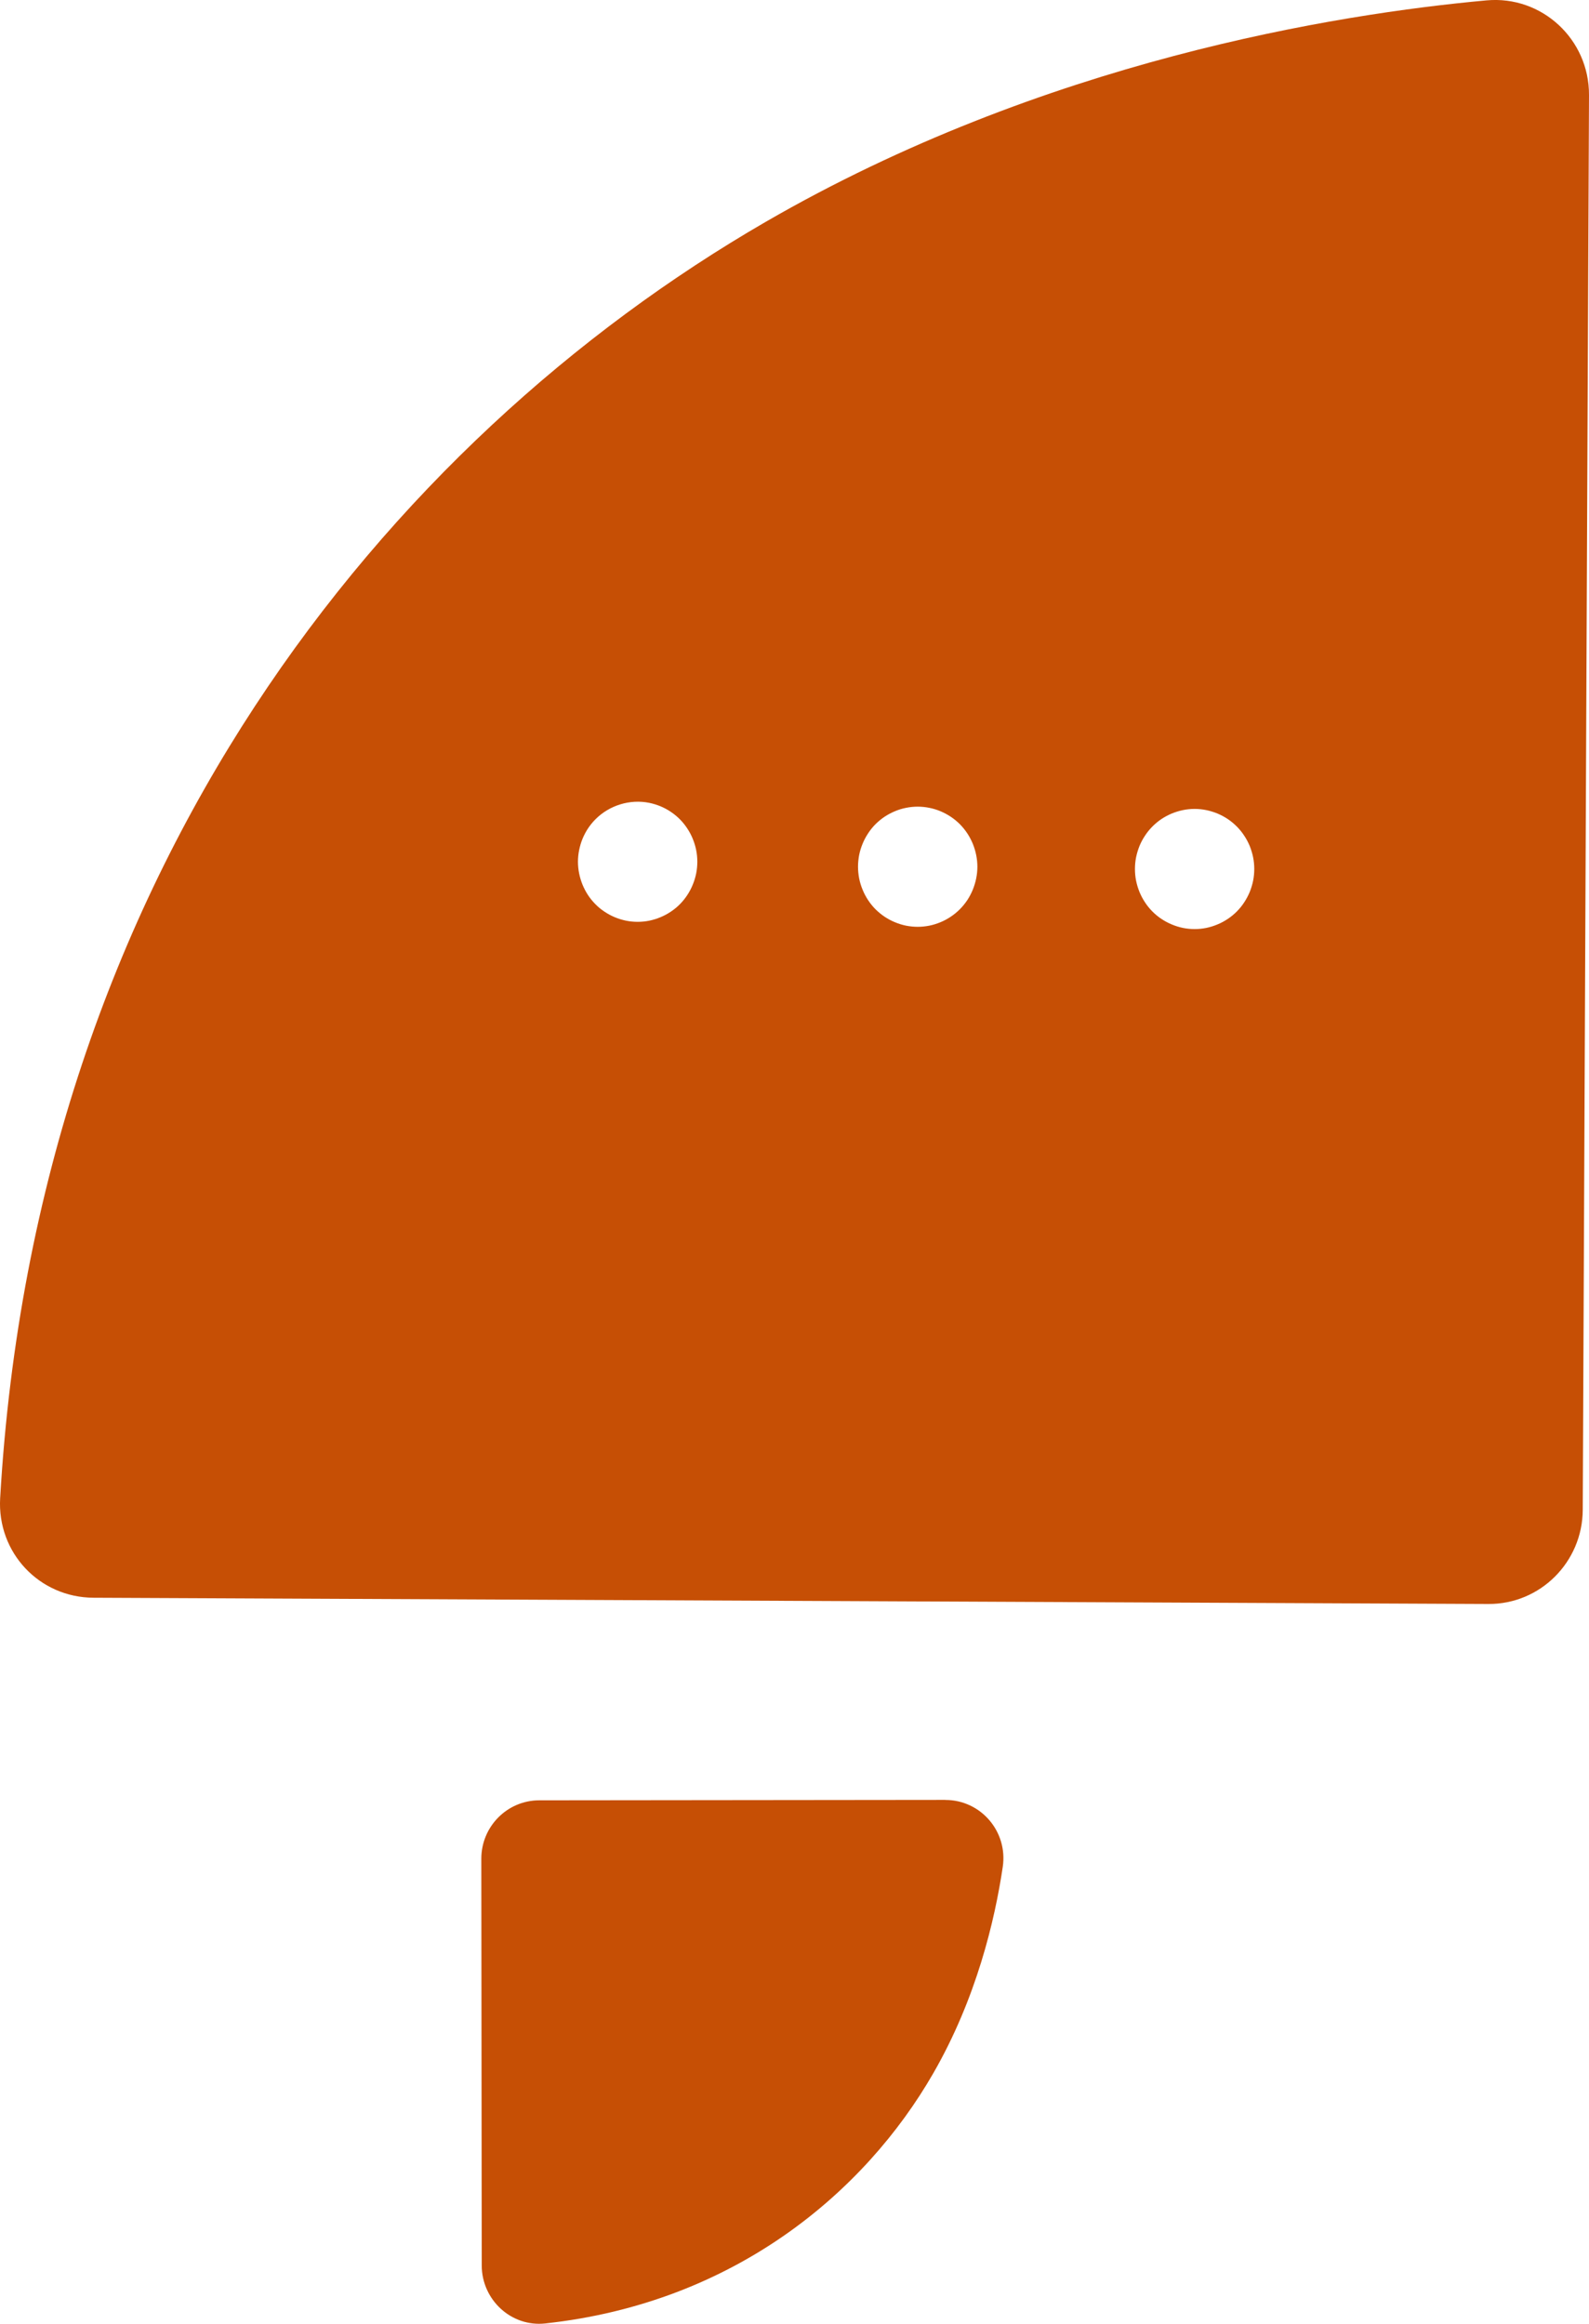 <svg xmlns="http://www.w3.org/2000/svg" width="268" height="392" viewBox="0 0 268 392" fill="none"><g clip-path="url(#clip0_148_68)"><path d="M250.734 0.062C225.363 2.372 176.018 10.287 129.099 37.448C65.389 74.338 6.145 146.72 0.026 252.725C-0.501 261.914 6.637 269.484 15.78 269.519L251.033 270.573C259.78 270.617 266.901 263.508 266.945 254.699L268 16.023C268.035 6.613 260.044 -0.779 250.734 0.062ZM117.415 147.348C117.284 147.995 117.09 148.632 116.835 149.243C116.589 149.854 116.273 150.447 115.912 150.996C115.543 151.553 115.13 152.067 114.664 152.536C114.198 153.005 113.679 153.43 113.134 153.793C112.589 154.156 112 154.475 111.394 154.723C110.787 154.98 110.154 155.174 109.512 155.307C108.862 155.44 108.202 155.502 107.543 155.502C106.884 155.502 106.224 155.44 105.583 155.307C104.941 155.174 104.299 154.98 103.692 154.723C103.086 154.475 102.506 154.156 101.961 153.793C101.407 153.43 100.888 153.005 100.431 152.536C99.965 152.067 99.543 151.553 99.174 150.996C98.813 150.447 98.506 149.854 98.251 149.243C98.004 148.632 97.811 147.995 97.679 147.348C97.547 146.693 97.477 146.029 97.477 145.365C97.477 144.701 97.547 144.046 97.679 143.391C97.811 142.745 97.996 142.107 98.251 141.488C98.506 140.877 98.813 140.292 99.174 139.744C99.543 139.186 99.965 138.672 100.431 138.203C102.769 135.848 106.242 134.768 109.512 135.432C110.154 135.565 110.787 135.76 111.394 136.008C112 136.264 112.589 136.574 113.134 136.946C113.679 137.309 114.198 137.734 114.664 138.203C115.13 138.672 115.543 139.186 115.912 139.744C116.273 140.292 116.589 140.877 116.835 141.488C117.09 142.107 117.284 142.745 117.415 143.391C117.547 144.046 117.609 144.71 117.609 145.365C117.609 146.02 117.547 146.693 117.415 147.348ZM164.642 148.189C164.51 148.836 164.317 149.473 164.07 150.084C163.816 150.695 163.508 151.288 163.147 151.837C162.778 152.386 162.356 152.908 161.89 153.377C161.433 153.837 160.914 154.262 160.361 154.634C159.815 154.997 159.235 155.316 158.629 155.564C158.013 155.821 157.389 156.015 156.739 156.148C156.097 156.272 155.429 156.343 154.778 156.343C154.128 156.343 153.459 156.272 152.809 156.148C152.167 156.015 151.534 155.821 150.928 155.564C150.321 155.316 149.732 154.997 149.187 154.634C148.633 154.262 148.123 153.837 147.657 153.377C147.191 152.908 146.769 152.386 146.409 151.837C146.048 151.288 145.732 150.695 145.486 150.084C145.231 149.473 145.037 148.836 144.906 148.189C144.783 147.534 144.712 146.87 144.712 146.206C144.712 145.542 144.783 144.878 144.906 144.223C145.037 143.577 145.231 142.939 145.486 142.329C145.732 141.718 146.048 141.133 146.409 140.585C146.769 140.027 147.191 139.505 147.657 139.035C148.123 138.575 148.633 138.15 149.187 137.778C149.732 137.415 150.321 137.105 150.928 136.849C151.534 136.592 152.167 136.397 152.809 136.273C154.11 136.008 155.446 136.008 156.739 136.273C157.389 136.397 158.013 136.592 158.629 136.849C159.235 137.105 159.815 137.415 160.361 137.778C160.914 138.15 161.433 138.575 161.89 139.035C162.356 139.505 162.778 140.027 163.147 140.585C163.508 141.133 163.816 141.718 164.07 142.329C164.317 142.939 164.51 143.577 164.642 144.223C164.774 144.878 164.844 145.551 164.844 146.206C164.844 146.861 164.774 147.534 164.642 148.189ZM211.35 148.57C211.218 149.216 211.024 149.854 210.778 150.464C210.523 151.075 210.207 151.668 209.846 152.217C209.486 152.775 209.064 153.289 208.598 153.758C208.132 154.227 207.622 154.652 207.068 155.015C206.523 155.378 205.943 155.697 205.328 155.944C204.721 156.201 204.088 156.396 203.446 156.529C202.796 156.662 202.136 156.724 201.486 156.724C200.835 156.724 200.167 156.662 199.517 156.529C198.875 156.396 198.242 156.201 197.635 155.944C197.029 155.697 196.44 155.378 195.895 155.015C195.341 154.652 194.831 154.227 194.365 153.758C193.899 153.289 193.477 152.775 193.117 152.217C192.747 151.668 192.44 151.075 192.185 150.464C191.939 149.854 191.745 149.216 191.613 148.57C191.481 147.915 191.42 147.251 191.42 146.587C191.42 145.923 191.481 145.259 191.613 144.613C191.745 143.966 191.939 143.329 192.185 142.709C192.44 142.098 192.747 141.514 193.117 140.965C193.477 140.408 193.899 139.894 194.365 139.425C194.831 138.956 195.341 138.531 195.895 138.159C196.44 137.796 197.029 137.486 197.635 137.229C198.242 136.981 198.875 136.787 199.517 136.654C200.809 136.388 202.154 136.388 203.446 136.654C204.088 136.787 204.721 136.981 205.328 137.229C205.943 137.486 206.523 137.796 207.068 138.159C207.622 138.531 208.132 138.956 208.598 139.425C209.064 139.894 209.486 140.408 209.846 140.965C210.215 141.514 210.523 142.098 210.778 142.709C211.024 143.329 211.218 143.966 211.35 144.613C211.481 145.259 211.543 145.932 211.543 146.587C211.543 147.242 211.481 147.915 211.35 148.57Z" fill="#C64F05"></path><path d="M159.447 303.63C165.425 303.63 170.005 308.959 169.126 314.909C167.79 323.93 164.678 337.103 157.407 349.736C145.873 369.788 123.869 388.459 91.966 391.938C86.234 392.567 81.258 387.954 81.249 382.156L81.179 313.545C81.179 308.11 85.548 303.701 90.946 303.692L159.438 303.621L159.447 303.63Z" fill="#C64F05"></path></g><defs><clipPath id="clip0_148_68"><rect width="268" height="392" fill="white"></rect></clipPath></defs></svg>